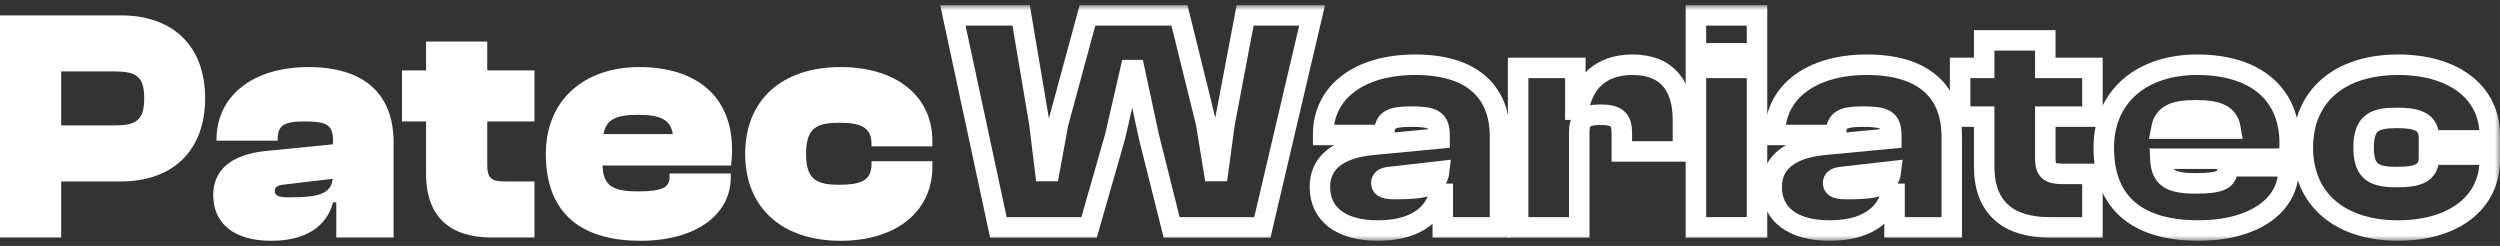 <svg xmlns="http://www.w3.org/2000/svg" width="244" height="24" viewBox="0 0 244 24" fill="none"><rect x="0" y="0" width="244" height="24" fill="#333333" stroke="none"/><path d="M5.974 23.177H0V1.5H11.789C16.841 1.5 20.019 4.444 20.019 9.588C20.019 14.732 16.841 17.709 11.789 17.709H5.974V23.177ZM11.121 6.968H5.974V12.241H11.121C13.219 12.241 14.077 11.821 14.077 9.588C14.077 7.388 13.219 6.968 11.121 6.968Z" fill="white"></path><path d="M26.467 23.5C22.844 23.5 20.811 21.818 20.811 19.035C20.811 16.738 22.368 15.088 25.99 14.732L32.504 14.085V13.762C32.504 12.112 31.805 11.853 29.676 11.853C27.706 11.853 27.102 12.241 27.102 13.6V13.729H21.128V13.665C21.128 9.329 24.687 6.547 30.121 6.547C35.713 6.547 38.414 9.329 38.414 13.891V23.177H32.822V19.747H32.504C31.9 22.044 29.93 23.5 26.467 23.5ZM26.816 18.647C26.816 19.165 27.325 19.262 28.246 19.262C31.138 19.262 32.313 18.906 32.472 17.45L27.579 18.032C27.039 18.097 26.816 18.291 26.816 18.647Z" fill="white"></path><path d="M52.164 23.177H47.97C43.966 23.177 41.583 21.203 41.583 16.965V11.853H39.232V6.871H41.583V4.056H47.557V6.871H52.164V11.853H47.557V16.091C47.557 17.385 47.938 17.709 49.305 17.709H52.164V23.177Z" fill="white"></path><path d="M62.519 23.5C57.086 23.5 53.273 21.138 53.273 15.024C53.273 9.718 57.054 6.547 62.392 6.547C67.921 6.547 71.448 9.362 71.448 14.603C71.448 15.153 71.416 15.573 71.353 16.156H58.802C58.897 18.129 59.755 18.679 62.297 18.679C64.712 18.679 65.347 18.259 65.347 17.288V16.932H71.321V17.321C71.321 20.944 67.921 23.5 62.519 23.5ZM62.265 11.206C60.073 11.206 59.151 11.691 58.897 13.082H65.665C65.443 11.691 64.489 11.206 62.265 11.206Z" fill="white"></path><path d="M82.039 23.5C76.351 23.5 72.729 20.297 72.729 15.024C72.729 9.718 76.351 6.547 82.039 6.547C87.505 6.547 91 9.394 91 13.762V14.279H85.058V14.021C85.058 12.338 83.85 11.982 81.912 11.982C79.72 11.982 78.671 12.468 78.671 15.024C78.671 17.547 79.72 18.032 81.912 18.032C83.85 18.032 85.058 17.709 85.058 16.026V15.735H91V16.285C91 20.621 87.505 23.5 82.039 23.5Z" fill="white"></path><mask id="path-2-outside-1_130_2331" maskUnits="userSpaceOnUse" x="91" y="0.5" width="153" height="23" fill="black"><rect fill="white" x="91" y="0.5" width="153" height="23"></rect><path d="M106.294 22.191H97.442L93 1.5H99.663L101.44 12.031L102.011 16.694H102.423L103.28 12.031L106.136 1.5H115.115L117.717 12.031L118.478 16.694H118.891L119.525 12.031L121.524 1.5H128.06L123.206 22.191H114.353L112.132 13.328L110.736 6.843H110.324L108.833 13.328L106.294 22.191Z"></path><path d="M134.471 22.5C130.854 22.5 128.823 20.894 128.823 18.238C128.823 16.046 130.378 14.471 133.995 14.131L140.499 13.513V13.204C140.499 11.629 139.801 11.382 137.675 11.382C135.708 11.382 135.105 11.753 135.105 13.05V13.174H129.14V13.112C129.14 8.974 132.694 6.318 138.12 6.318C143.704 6.318 146.401 8.974 146.401 13.328V22.191H140.816V18.918H140.499C139.896 21.11 137.929 22.5 134.471 22.5ZM134.82 17.868C134.82 18.362 135.327 18.454 136.248 18.454C139.135 18.454 140.309 18.115 140.467 16.725L135.581 17.281C135.042 17.343 134.82 17.528 134.82 17.868Z"></path><path d="M154.134 22.191H148.169V6.626H153.753V10.703H154.07C154.514 8.14 156.164 6.318 159.337 6.318C162.859 6.318 164.255 8.572 164.255 11.691V14.779H158.29V12.957C158.29 11.66 157.783 11.197 156.228 11.197C154.61 11.197 154.134 11.66 154.134 12.896V22.191Z"></path><path d="M171.485 5.206H165.52V1.5H171.485V5.206ZM171.485 22.191H165.52V6.626H171.485V22.191Z"></path><path d="M178.562 22.5C174.945 22.5 172.915 20.894 172.915 18.238C172.915 16.046 174.469 14.471 178.086 14.131L184.591 13.513V13.204C184.591 11.629 183.893 11.382 181.767 11.382C179.8 11.382 179.197 11.753 179.197 13.05V13.174H173.232V13.112C173.232 8.974 176.785 6.318 182.211 6.318C187.795 6.318 190.492 8.974 190.492 13.328V22.191H184.908V18.918H184.591C183.988 21.11 182.021 22.5 178.562 22.5ZM178.911 17.868C178.911 18.362 179.419 18.454 180.339 18.454C183.226 18.454 184.4 18.115 184.559 16.725L179.673 17.281C179.133 17.343 178.911 17.528 178.911 17.868Z"></path><path d="M204.222 22.191H200.034C196.036 22.191 193.656 20.307 193.656 16.262V11.382H191.308V6.626H193.656V3.94H199.621V6.626H204.222V11.382H199.621V15.428C199.621 16.663 200.002 16.972 201.366 16.972H204.222V22.191Z"></path><path d="M214.562 22.5C209.136 22.5 205.329 20.246 205.329 14.409C205.329 9.344 209.104 6.318 214.435 6.318C219.955 6.318 223.477 9.004 223.477 14.007C223.477 14.532 223.446 14.934 223.382 15.49H210.849C210.944 17.373 211.801 17.898 214.339 17.898C216.751 17.898 217.385 17.497 217.385 16.571V16.231H223.35V16.602C223.35 20.06 219.955 22.5 214.562 22.5ZM214.308 10.765C212.118 10.765 211.198 11.228 210.944 12.556H217.703C217.481 11.228 216.529 10.765 214.308 10.765Z"></path><path d="M234.053 22.5C228.373 22.5 224.756 19.443 224.756 14.409C224.756 9.344 228.373 6.318 234.053 6.318C239.51 6.318 243 9.035 243 13.204V13.698H237.067V13.451C237.067 11.846 235.861 11.506 233.926 11.506C231.736 11.506 230.689 11.969 230.689 14.409C230.689 16.818 231.736 17.281 233.926 17.281C235.861 17.281 237.067 16.972 237.067 15.366V15.088H243V15.613C243 19.752 239.51 22.5 234.053 22.5Z"></path></mask><path d="M106.294 22.191H97.442L93 1.5H99.663L101.44 12.031L102.011 16.694H102.423L103.28 12.031L106.136 1.5H115.115L117.717 12.031L118.478 16.694H118.891L119.525 12.031L121.524 1.5H128.06L123.206 22.191H114.353L112.132 13.328L110.736 6.843H110.324L108.833 13.328L106.294 22.191Z" stroke="white" stroke-width="2" mask="url(#path-2-outside-1_130_2331)"></path><path d="M134.471 22.5C130.854 22.5 128.823 20.894 128.823 18.238C128.823 16.046 130.378 14.471 133.995 14.131L140.499 13.513V13.204C140.499 11.629 139.801 11.382 137.675 11.382C135.708 11.382 135.105 11.753 135.105 13.05V13.174H129.14V13.112C129.14 8.974 132.694 6.318 138.12 6.318C143.704 6.318 146.401 8.974 146.401 13.328V22.191H140.816V18.918H140.499C139.896 21.11 137.929 22.5 134.471 22.5ZM134.82 17.868C134.82 18.362 135.327 18.454 136.248 18.454C139.135 18.454 140.309 18.115 140.467 16.725L135.581 17.281C135.042 17.343 134.82 17.528 134.82 17.868Z" stroke="white" stroke-width="2" mask="url(#path-2-outside-1_130_2331)"></path><path d="M154.134 22.191H148.169V6.626H153.753V10.703H154.07C154.514 8.14 156.164 6.318 159.337 6.318C162.859 6.318 164.255 8.572 164.255 11.691V14.779H158.29V12.957C158.29 11.66 157.783 11.197 156.228 11.197C154.61 11.197 154.134 11.66 154.134 12.896V22.191Z" stroke="white" stroke-width="2" mask="url(#path-2-outside-1_130_2331)"></path><path d="M171.485 5.206H165.52V1.5H171.485V5.206ZM171.485 22.191H165.52V6.626H171.485V22.191Z" stroke="white" stroke-width="2" mask="url(#path-2-outside-1_130_2331)"></path><path d="M178.562 22.5C174.945 22.5 172.915 20.894 172.915 18.238C172.915 16.046 174.469 14.471 178.086 14.131L184.591 13.513V13.204C184.591 11.629 183.893 11.382 181.767 11.382C179.8 11.382 179.197 11.753 179.197 13.05V13.174H173.232V13.112C173.232 8.974 176.785 6.318 182.211 6.318C187.795 6.318 190.492 8.974 190.492 13.328V22.191H184.908V18.918H184.591C183.988 21.11 182.021 22.5 178.562 22.5ZM178.911 17.868C178.911 18.362 179.419 18.454 180.339 18.454C183.226 18.454 184.4 18.115 184.559 16.725L179.673 17.281C179.133 17.343 178.911 17.528 178.911 17.868Z" stroke="white" stroke-width="2" mask="url(#path-2-outside-1_130_2331)"></path><path d="M204.222 22.191H200.034C196.036 22.191 193.656 20.307 193.656 16.262V11.382H191.308V6.626H193.656V3.94H199.621V6.626H204.222V11.382H199.621V15.428C199.621 16.663 200.002 16.972 201.366 16.972H204.222V22.191Z" stroke="white" stroke-width="2" mask="url(#path-2-outside-1_130_2331)"></path><path d="M214.562 22.5C209.136 22.5 205.329 20.246 205.329 14.409C205.329 9.344 209.104 6.318 214.435 6.318C219.955 6.318 223.477 9.004 223.477 14.007C223.477 14.532 223.446 14.934 223.382 15.49H210.849C210.944 17.373 211.801 17.898 214.339 17.898C216.751 17.898 217.385 17.497 217.385 16.571V16.231H223.35V16.602C223.35 20.06 219.955 22.5 214.562 22.5ZM214.308 10.765C212.118 10.765 211.198 11.228 210.944 12.556H217.703C217.481 11.228 216.529 10.765 214.308 10.765Z" stroke="white" stroke-width="2" mask="url(#path-2-outside-1_130_2331)"></path><path d="M234.053 22.5C228.373 22.5 224.756 19.443 224.756 14.409C224.756 9.344 228.373 6.318 234.053 6.318C239.51 6.318 243 9.035 243 13.204V13.698H237.067V13.451C237.067 11.846 235.861 11.506 233.926 11.506C231.736 11.506 230.689 11.969 230.689 14.409C230.689 16.818 231.736 17.281 233.926 17.281C235.861 17.281 237.067 16.972 237.067 15.366V15.088H243V15.613C243 19.752 239.51 22.5 234.053 22.5Z" stroke="white" stroke-width="2" mask="url(#path-2-outside-1_130_2331)"></path></svg>